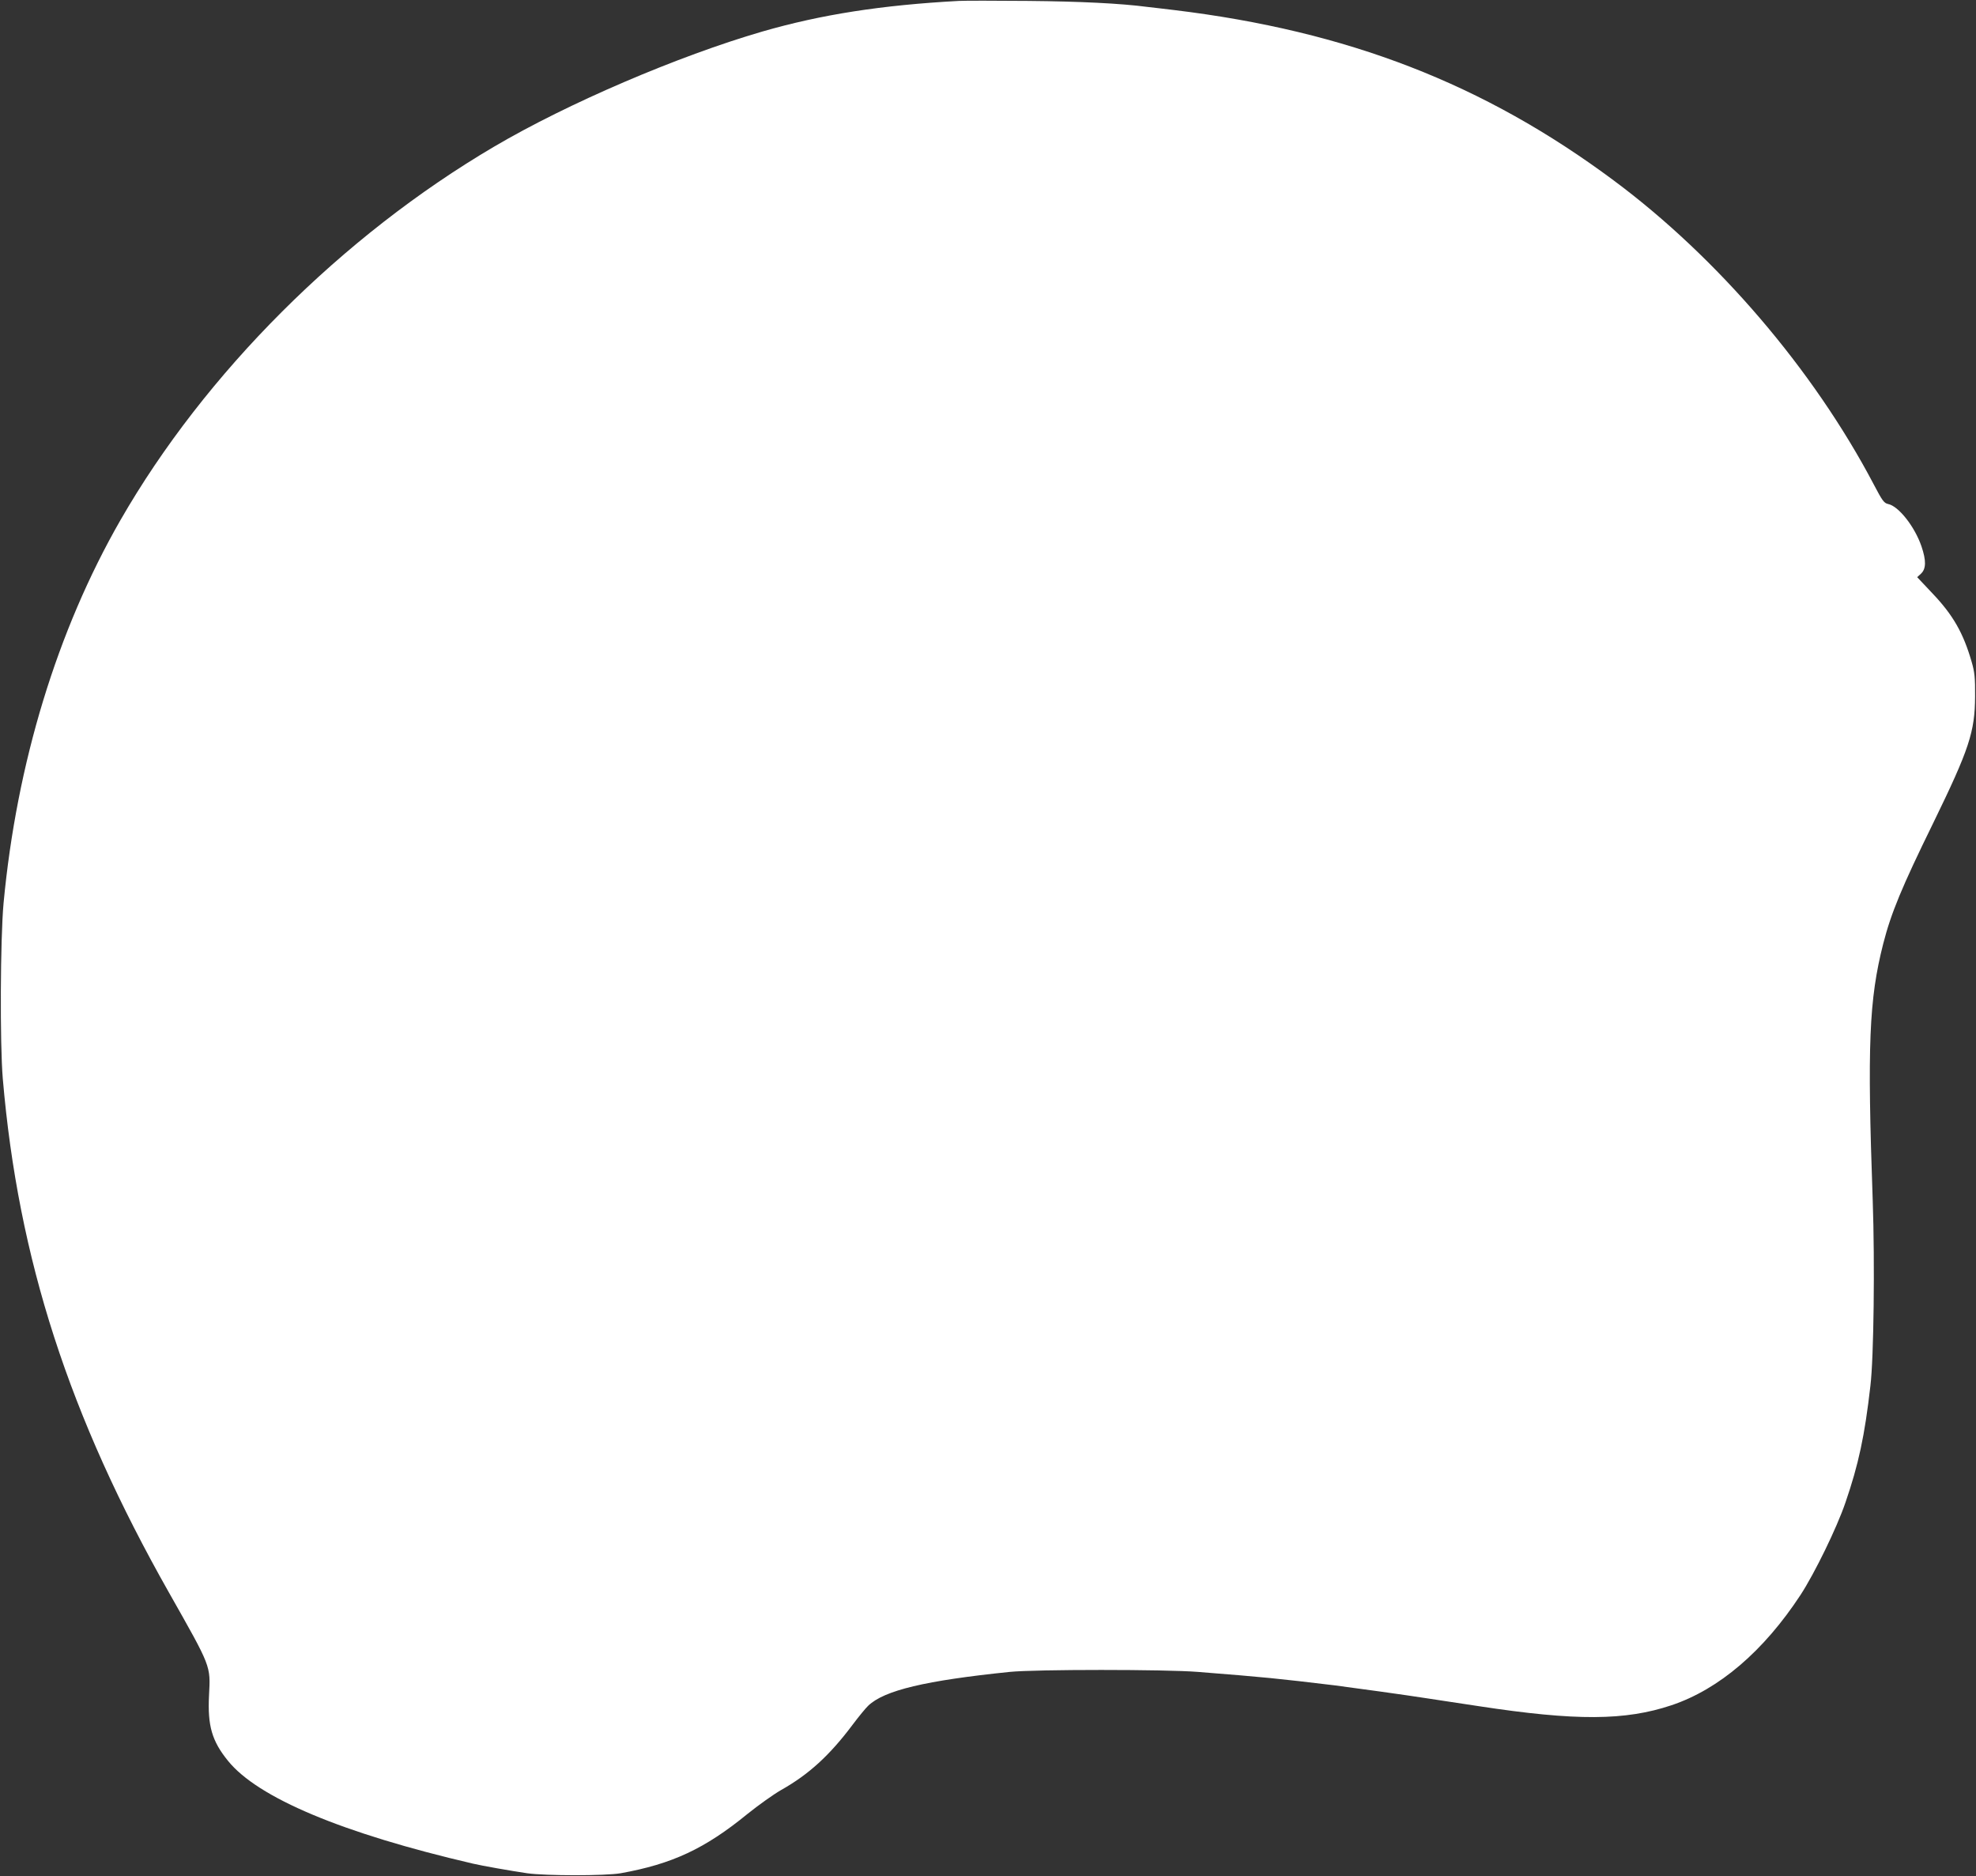 <?xml version="1.0" standalone="no"?>
<!DOCTYPE svg PUBLIC "-//W3C//DTD SVG 20010904//EN"
 "http://www.w3.org/TR/2001/REC-SVG-20010904/DTD/svg10.dtd">
<svg version="1.0" xmlns="http://www.w3.org/2000/svg"
 width="1280pt" height="1215pt" viewBox="0 0 1280 1215"
 preserveAspectRatio="xMidYMid meet">
<rect x="0" y="0" width="1280" height="1215" fill="#333333" stroke="none"/>
<g transform="translate(0,1215) scale(0.1,-0.1)"
fill="#ffffff" stroke="none">
<path d="M6210 12144 c-499 -27 -890 -88 -1271 -198 -547 -159 -1261 -465
-1737 -745 -988 -581 -1875 -1468 -2422 -2420 -410 -714 -672 -1575 -757
-2481 -21 -232 -24 -908 -5 -1135 100 -1170 429 -2186 1077 -3330 275 -486
269 -470 259 -665 -10 -197 19 -296 123 -424 193 -239 740 -469 1588 -666 55
-13 241 -46 350 -62 121 -17 507 -17 605 0 334 60 545 158 823 385 71 57 168
126 215 153 180 101 316 225 465 424 39 52 85 108 101 123 104 100 372 163
916 219 167 17 1009 17 1220 0 443 -35 509 -42 885 -87 117 -15 465 -63 605
-85 30 -5 87 -13 125 -19 39 -6 131 -20 205 -31 629 -96 948 -94 1247 6 308
103 597 350 836 714 92 141 235 434 291 598 85 247 125 432 162 757 22 183 29
797 15 1200 -36 1008 -24 1301 68 1663 51 199 120 366 324 782 233 478 270
590 271 820 1 121 -3 158 -22 223 -54 187 -120 303 -254 444 l-99 105 25 23
c33 31 34 85 3 176 -44 129 -149 262 -217 275 -26 6 -37 21 -93 128 -391 743
-1011 1467 -1682 1966 -842 627 -1725 969 -2850 1105 -71 8 -148 18 -171 20
-173 23 -440 36 -774 39 -212 2 -414 2 -450 0z"/>
</g>
</svg>
